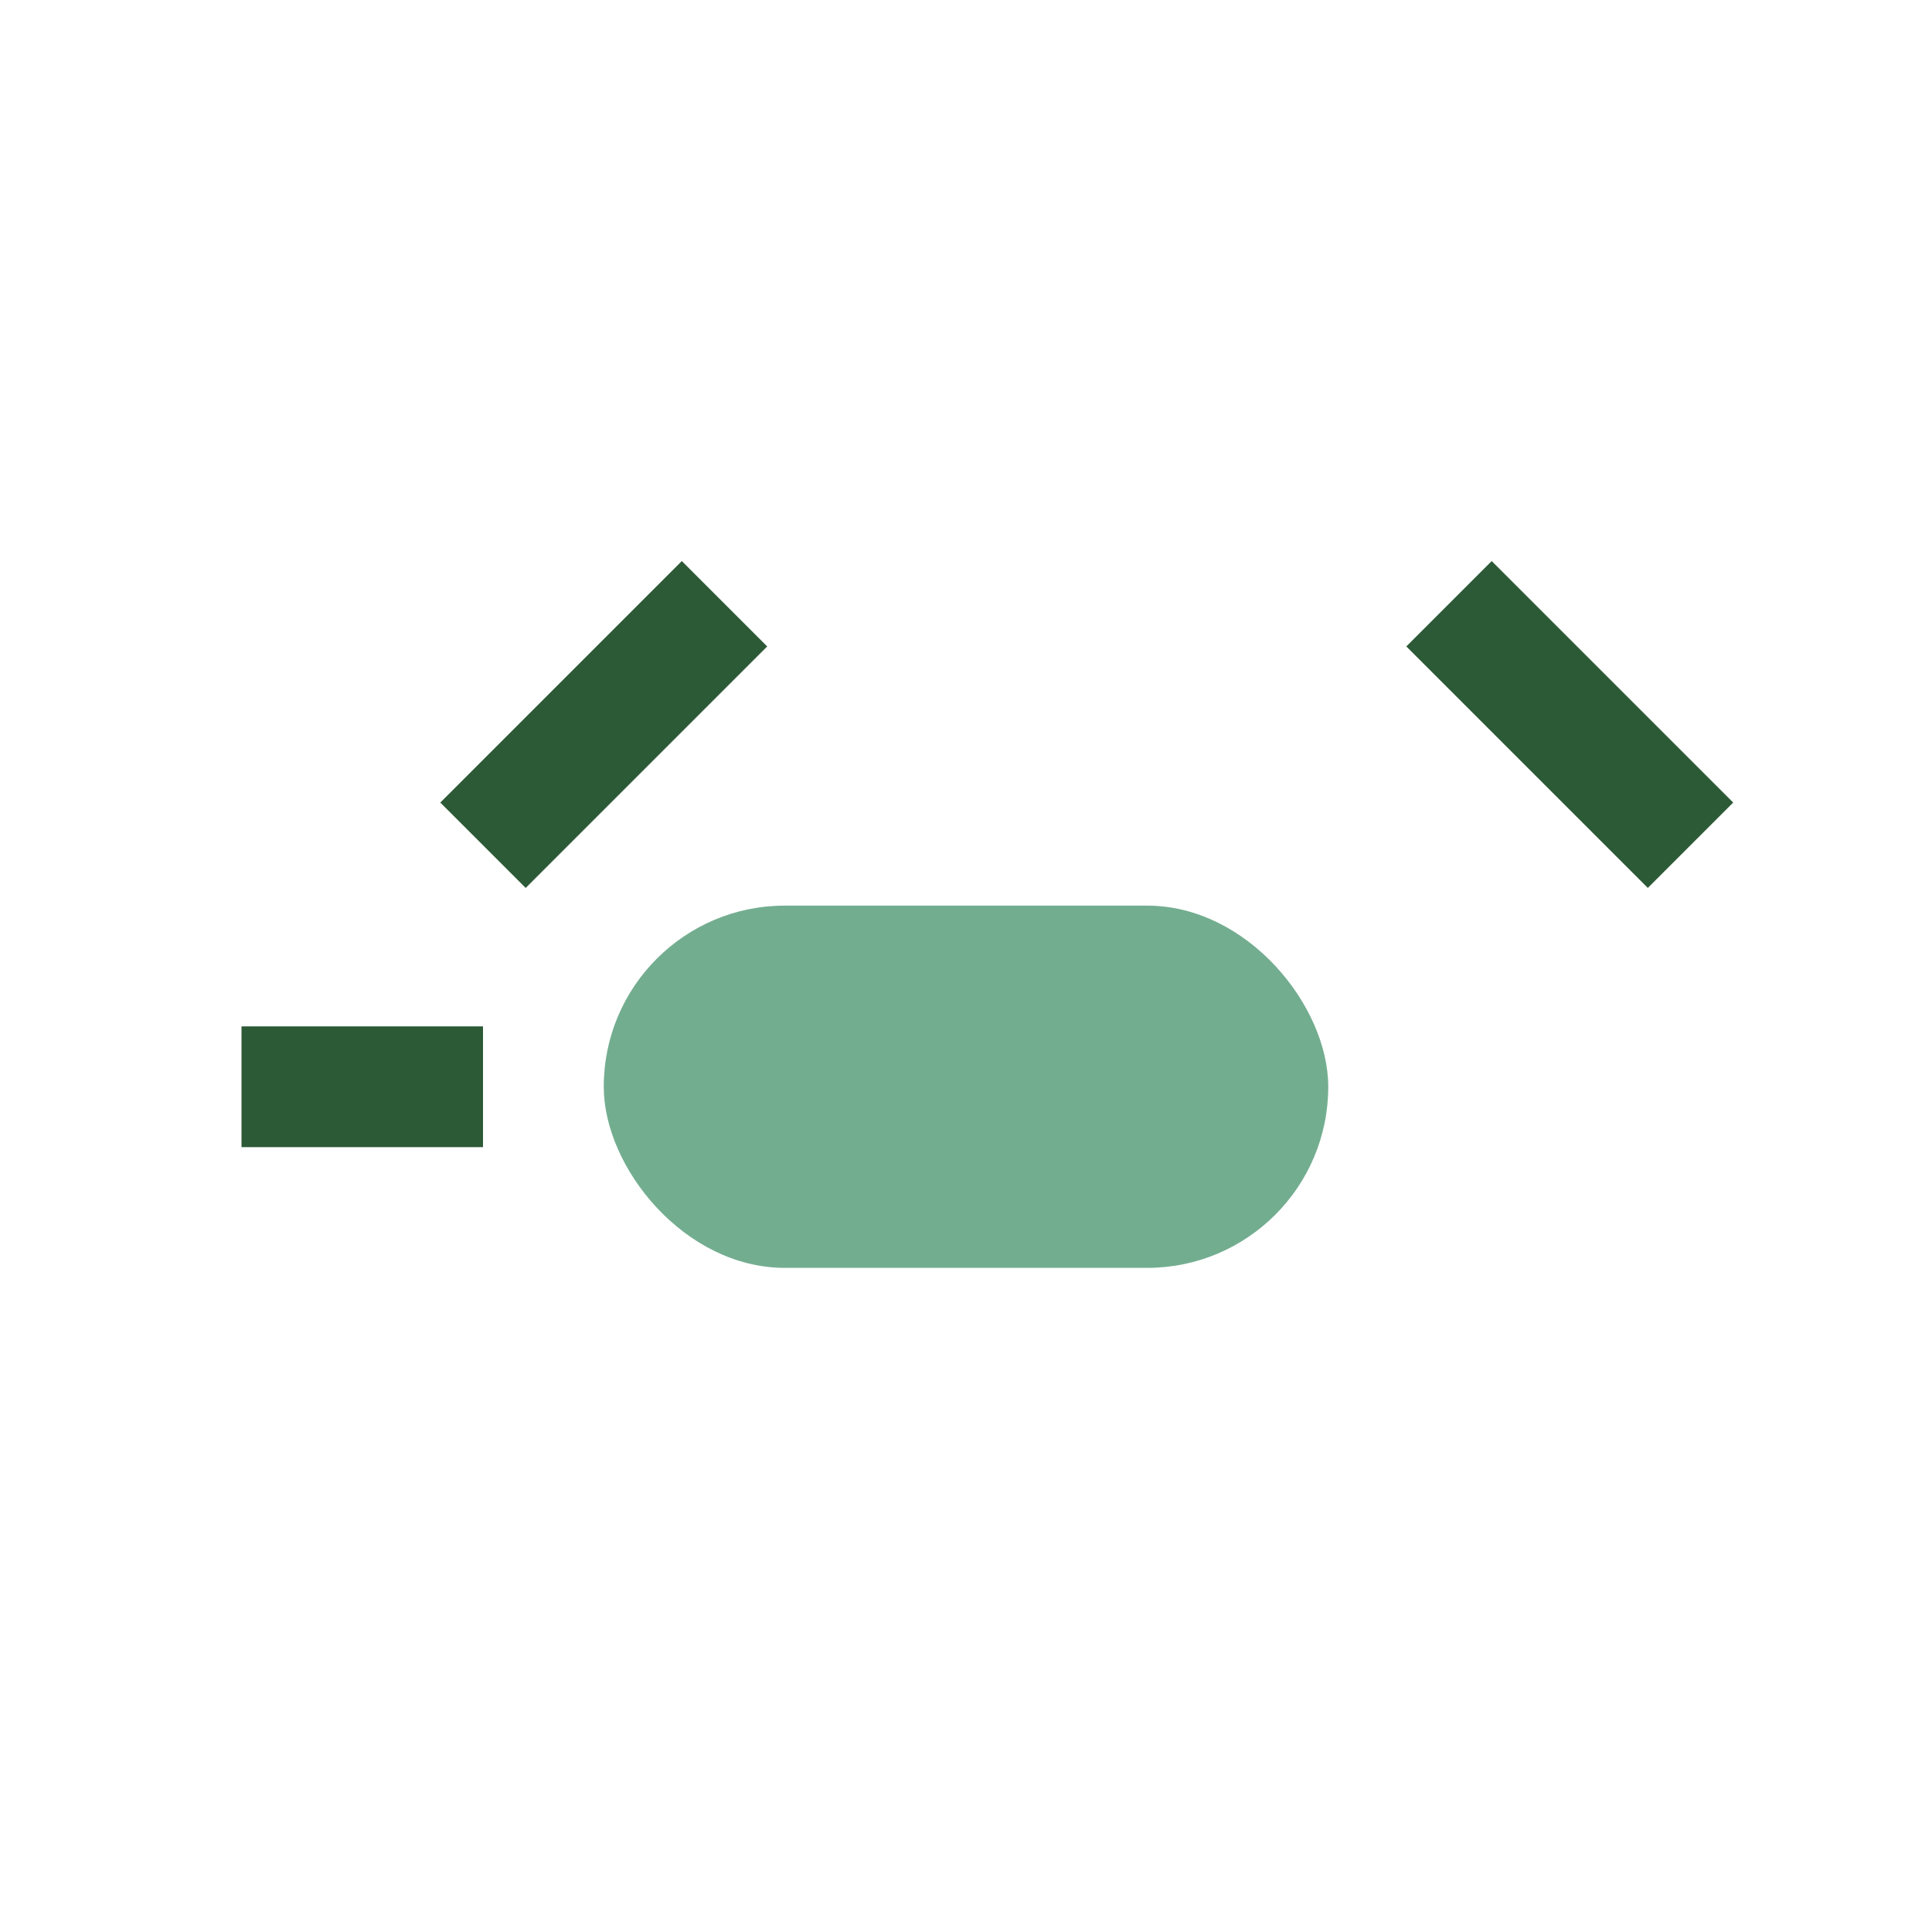 <?xml version="1.0" encoding="UTF-8"?>
<svg xmlns="http://www.w3.org/2000/svg" width="32" height="32" viewBox="0 0 32 32"><rect x="10" y="15" width="12" height="6" rx="3" fill="#73AD90"/><path d="M8 18h-4m8-8-4 4m16-4 4 4" stroke="#2D5A36" stroke-width="2" fill="none"/></svg>